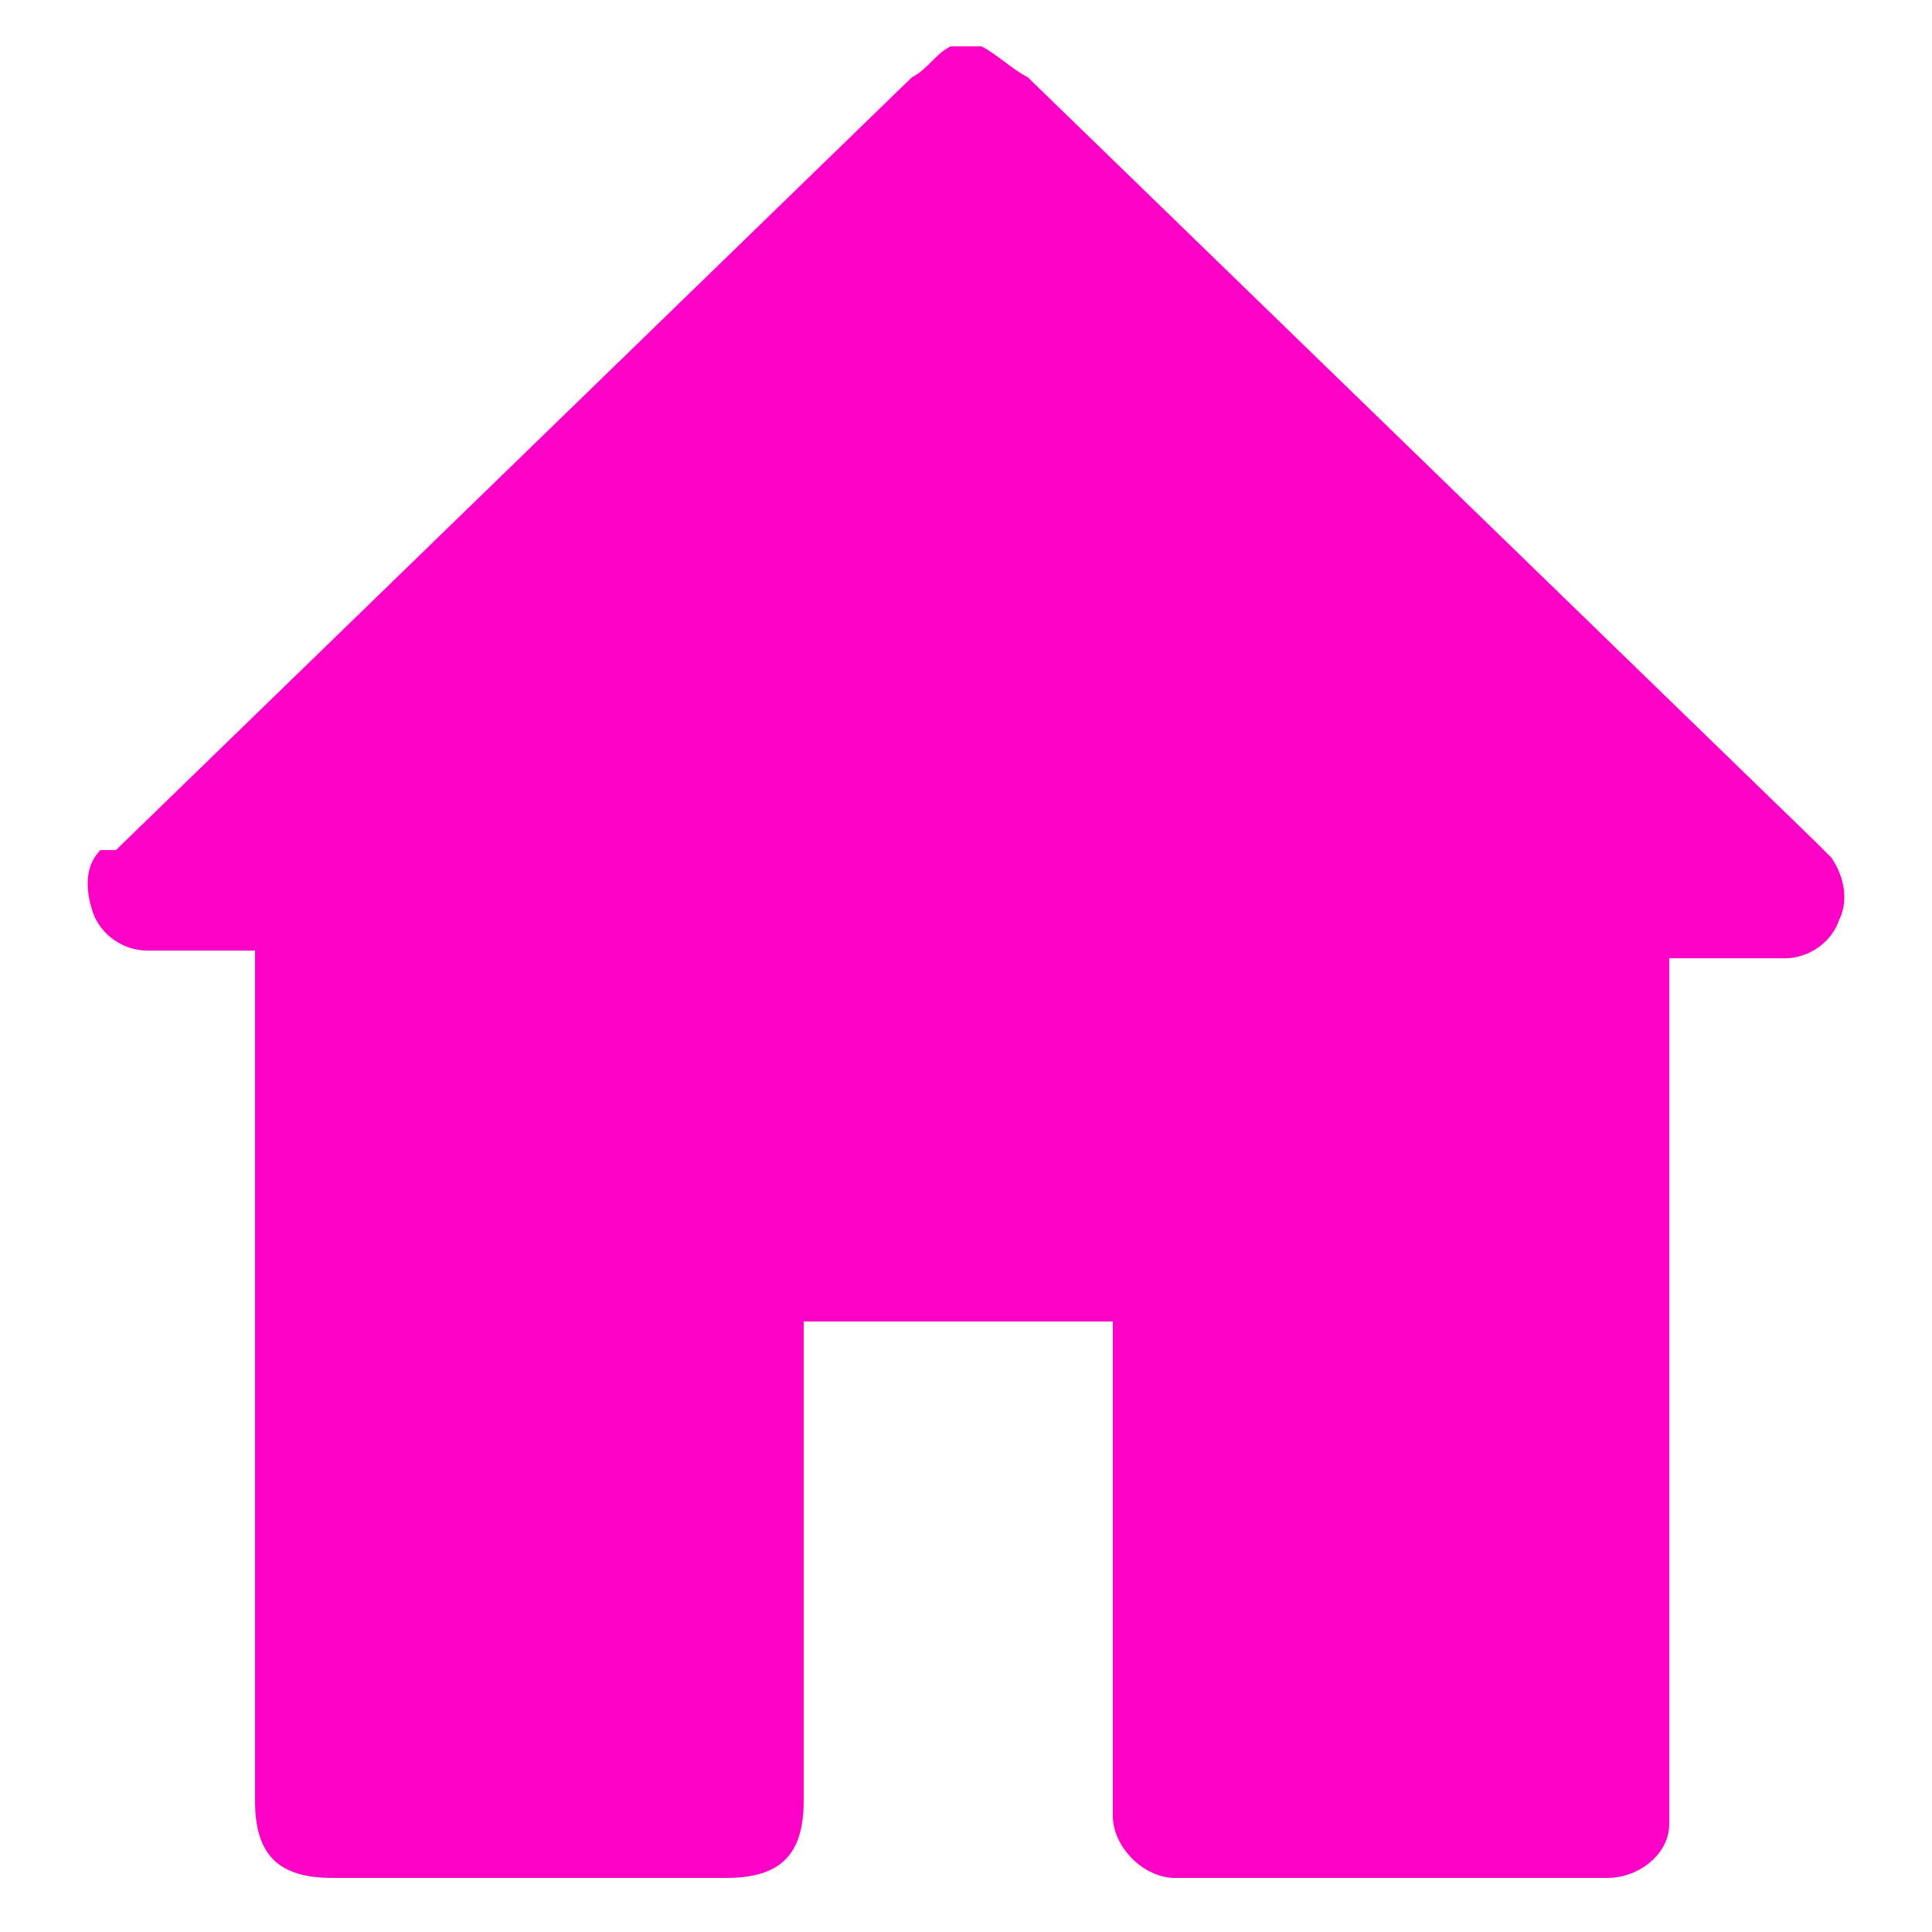 <?xml version="1.0" encoding="utf-8"?>
<!-- Generator: Adobe Illustrator 24.2.3, SVG Export Plug-In . SVG Version: 6.00 Build 0)  -->
<svg version="1.1" id="Layer_1" xmlns="http://www.w3.org/2000/svg" xmlns:xlink="http://www.w3.org/1999/xlink" x="0px" y="0px"
	 viewBox="0 0 25 25" style="enable-background:new 0 0 25 25;" xml:space="preserve">
<style type="text/css">
	.st0{fill:#FE01C7;}
</style>
<path class="st0" d="M23.8,11.9c-0.1,0.3-0.4,0.5-0.7,0.5h-1.5v10.9c0,0.1,0,0.2,0,0.3c0,0.4-0.4,0.7-0.8,0.7h-5.6
	c-0.4,0-0.8-0.4-0.8-0.8c0,0,0,0,0-0.1v-6.3h-4v6.2c0,0.7-0.3,1-1,1H4.3c-0.7,0-1-0.3-1-1v-11H1.9c-0.3,0-0.6-0.2-0.7-0.5
	c-0.1-0.3-0.1-0.6,0.1-0.8L1.5,11L11.8,1c0.2-0.1,0.3-0.3,0.5-0.4h0.4c0.2,0.1,0.4,0.3,0.6,0.4l10.2,9.9c0.1,0.1,0.1,0.1,0.2,0.2
	C23.9,11.4,23.9,11.7,23.8,11.9z"/>
</svg>
